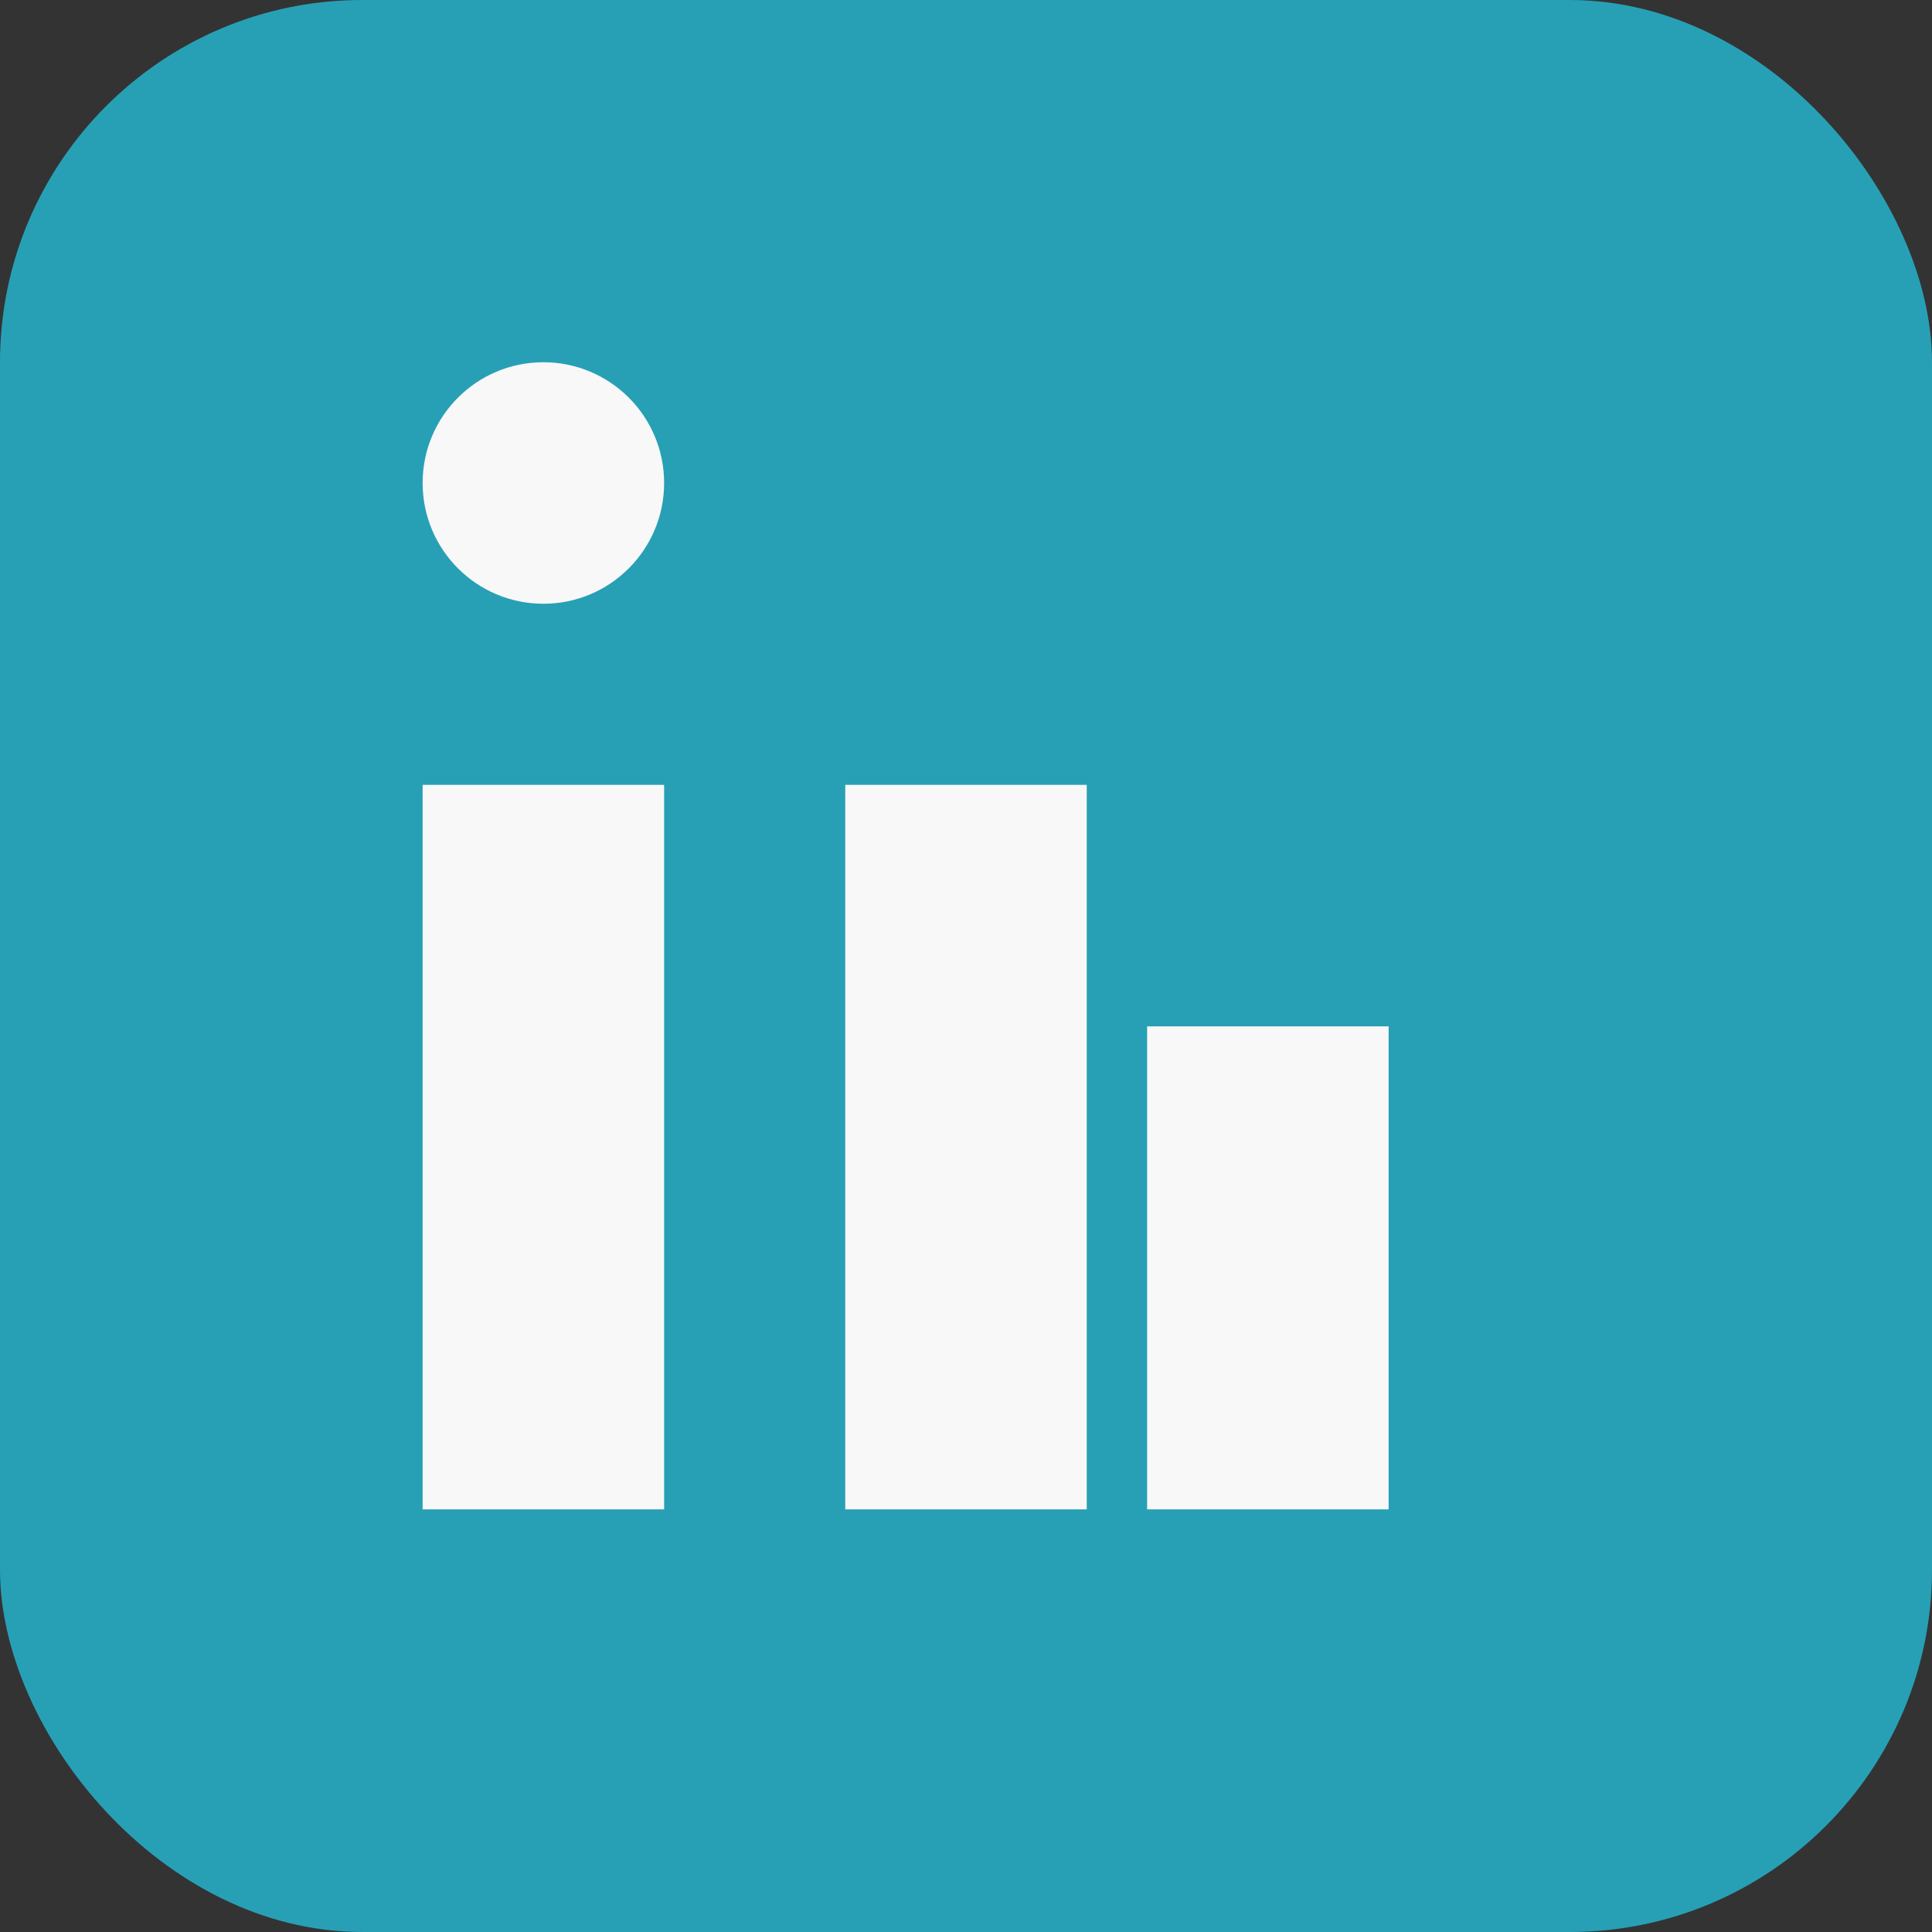<?xml version="1.0" encoding="UTF-8"?>
<svg xmlns="http://www.w3.org/2000/svg" width="32" height="32" viewBox="0 0 32 32"><rect x="0" y="0" width="32" height="32" fill="#333333" stroke="none"/><rect width="32" height="32" rx="6" fill="#27A0B6"/><rect x="7" y="13" width="4" height="12" fill="#F8F8F8"/><circle cx="9" cy="8" r="2" fill="#F8F8F8"/><rect x="14" y="13" width="4" height="12" fill="#F8F8F8"/><rect x="19" y="17" width="4" height="8" fill="#F8F8F8"/></svg>